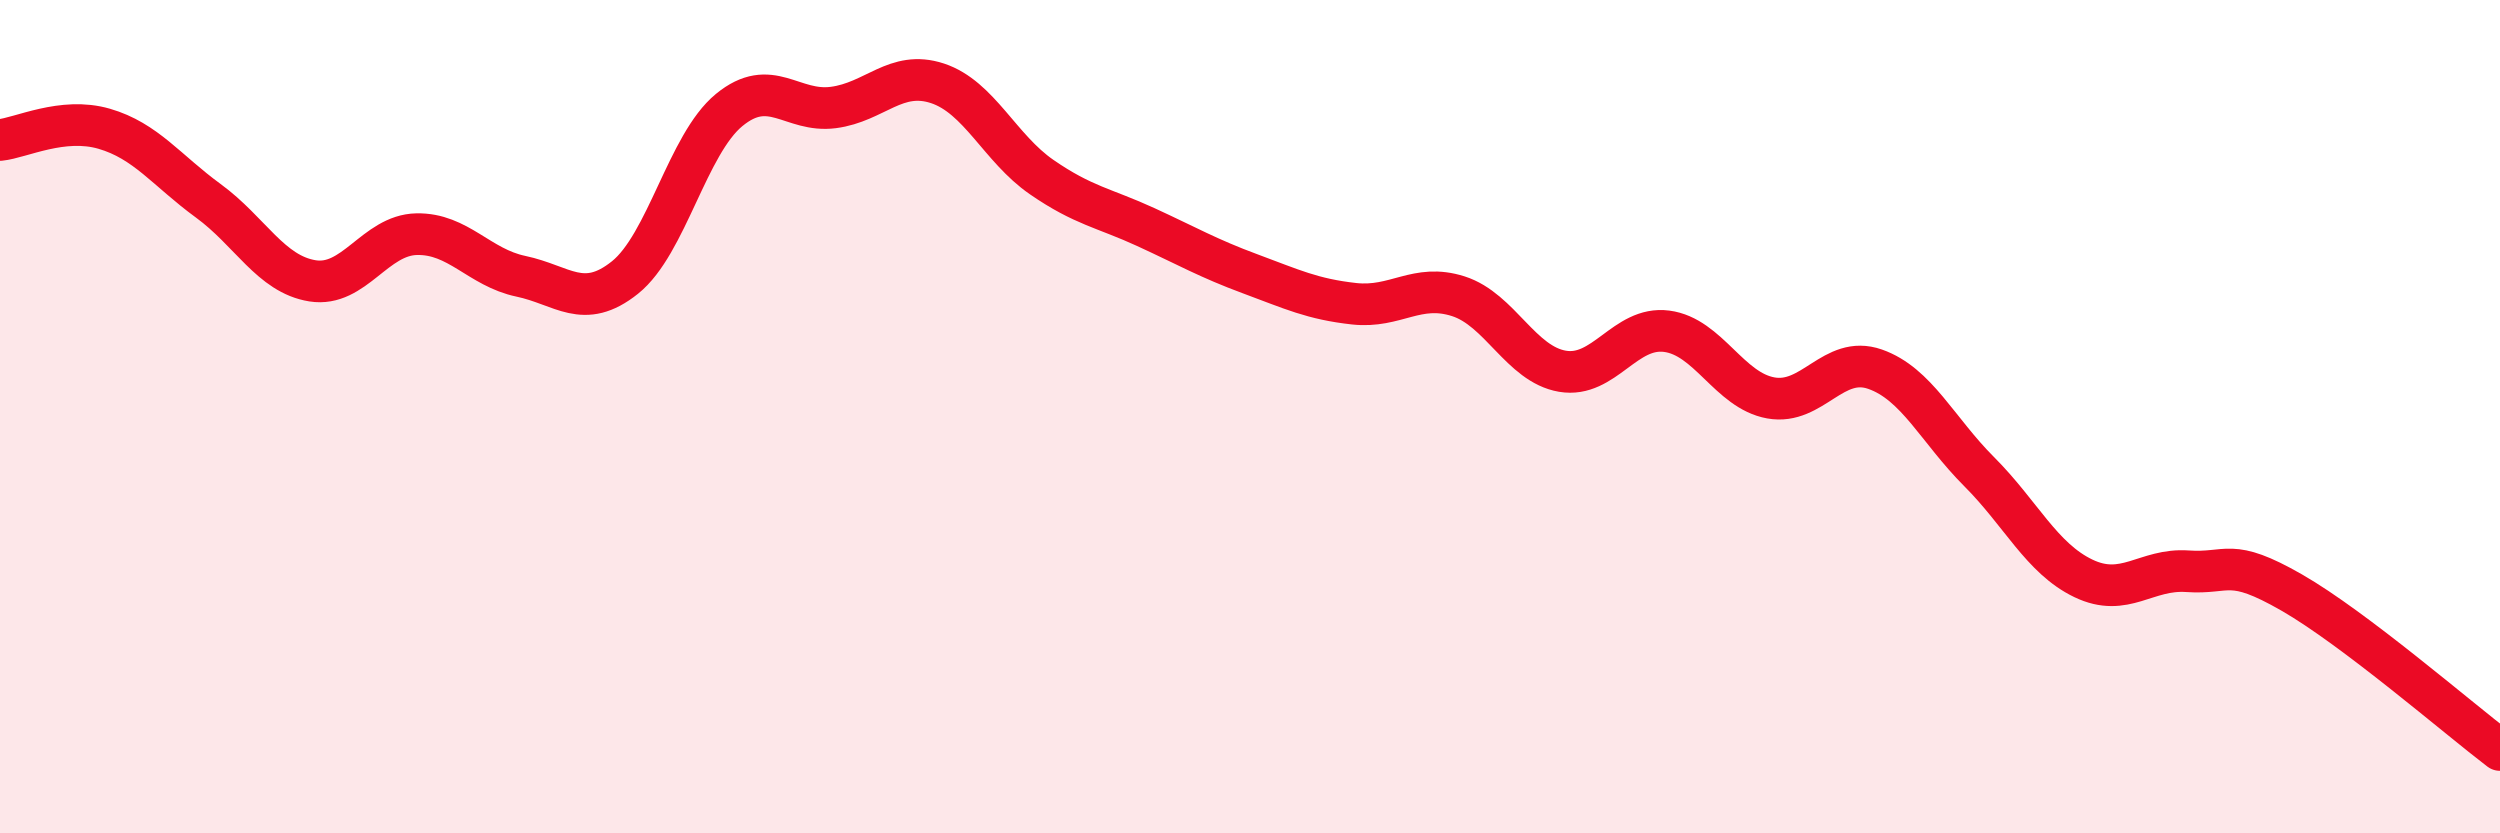 
    <svg width="60" height="20" viewBox="0 0 60 20" xmlns="http://www.w3.org/2000/svg">
      <path
        d="M 0,3.36 C 0.5,3.31 1.5,2.8 2.5,3.09 C 3.5,3.38 4,4.09 5,4.82 C 6,5.55 6.5,6.58 7.5,6.74 C 8.5,6.9 9,5.64 10,5.62 C 11,5.6 11.5,6.42 12.5,6.63 C 13.5,6.84 14,7.46 15,6.66 C 16,5.86 16.5,3.46 17.5,2.64 C 18.5,1.82 19,2.71 20,2.58 C 21,2.45 21.5,1.67 22.5,2 C 23.5,2.33 24,3.56 25,4.25 C 26,4.94 26.5,4.99 27.5,5.45 C 28.5,5.91 29,6.2 30,6.57 C 31,6.94 31.5,7.18 32.5,7.29 C 33.5,7.4 34,6.79 35,7.11 C 36,7.43 36.5,8.74 37.5,8.91 C 38.5,9.08 39,7.82 40,7.95 C 41,8.08 41.5,9.37 42.5,9.55 C 43.5,9.73 44,8.51 45,8.86 C 46,9.21 46.5,10.32 47.5,11.32 C 48.5,12.32 49,13.4 50,13.88 C 51,14.36 51.5,13.64 52.5,13.71 C 53.5,13.78 53.5,13.36 55,14.22 C 56.5,15.08 59,17.24 60,18L60 20L0 20Z"
        fill="#EB0A25"
        opacity="0.1"
        stroke-linecap="round"
        stroke-linejoin="round"
      />
      <path
        d="M 0,3.36 C 0.5,3.31 1.5,2.8 2.5,3.09 C 3.5,3.38 4,4.09 5,4.82 C 6,5.55 6.5,6.58 7.5,6.74 C 8.5,6.9 9,5.64 10,5.62 C 11,5.6 11.5,6.42 12.5,6.63 C 13.5,6.84 14,7.46 15,6.66 C 16,5.86 16.5,3.46 17.5,2.64 C 18.5,1.82 19,2.71 20,2.58 C 21,2.45 21.5,1.67 22.5,2 C 23.5,2.33 24,3.56 25,4.25 C 26,4.94 26.5,4.99 27.5,5.45 C 28.5,5.91 29,6.2 30,6.57 C 31,6.94 31.5,7.18 32.5,7.29 C 33.5,7.4 34,6.79 35,7.11 C 36,7.43 36.5,8.74 37.5,8.91 C 38.5,9.08 39,7.82 40,7.95 C 41,8.08 41.5,9.37 42.5,9.55 C 43.5,9.73 44,8.51 45,8.86 C 46,9.21 46.5,10.32 47.5,11.32 C 48.5,12.32 49,13.4 50,13.88 C 51,14.36 51.5,13.64 52.5,13.71 C 53.5,13.78 53.5,13.36 55,14.22 C 56.5,15.08 59,17.24 60,18"
        stroke="#EB0A25"
        stroke-width="1"
        fill="none"
        stroke-linecap="round"
        stroke-linejoin="round"
      />
    </svg>
  